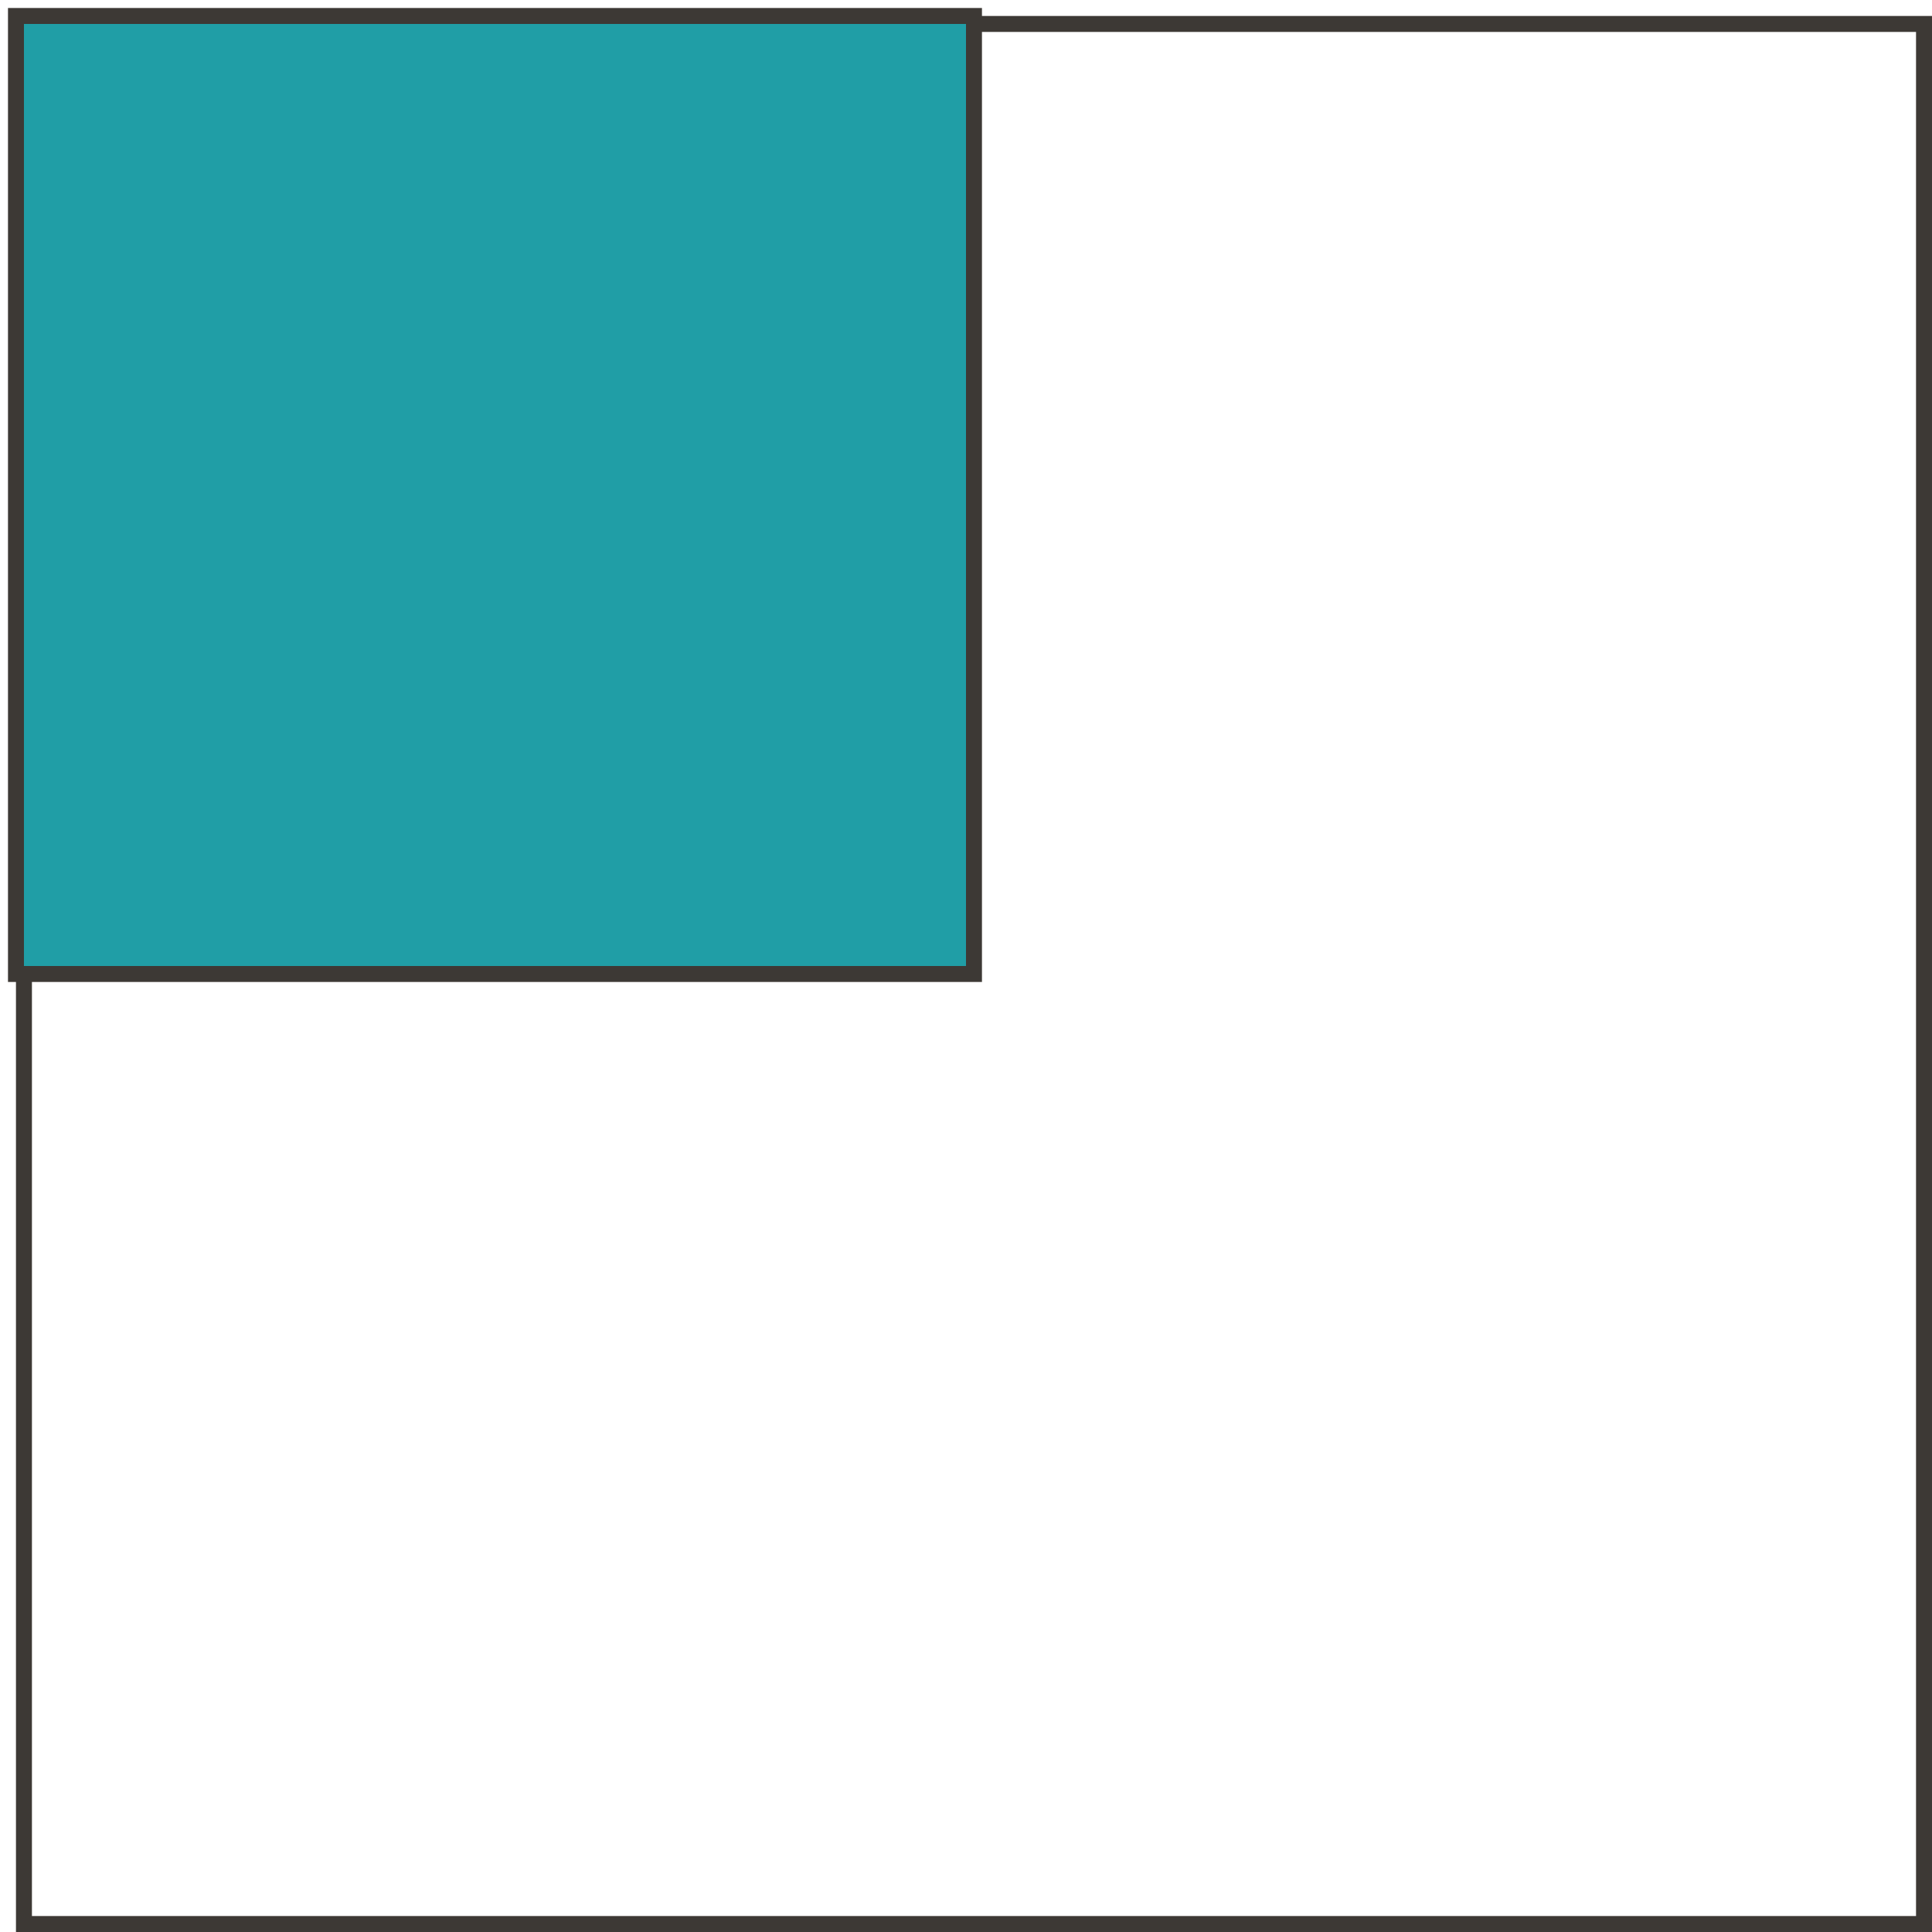 <?xml version="1.0" encoding="UTF-8"?> <svg xmlns="http://www.w3.org/2000/svg" width="121" height="121" viewBox="0 0 121 121" fill="none"><rect x="1.5" y="1.5" width="119" height="119" stroke="#3D3935"></rect><rect x="1" y="61" width="60" height="60" transform="rotate(-90 1 61)" fill="#209EA6" stroke="#3D3935"></rect></svg> 